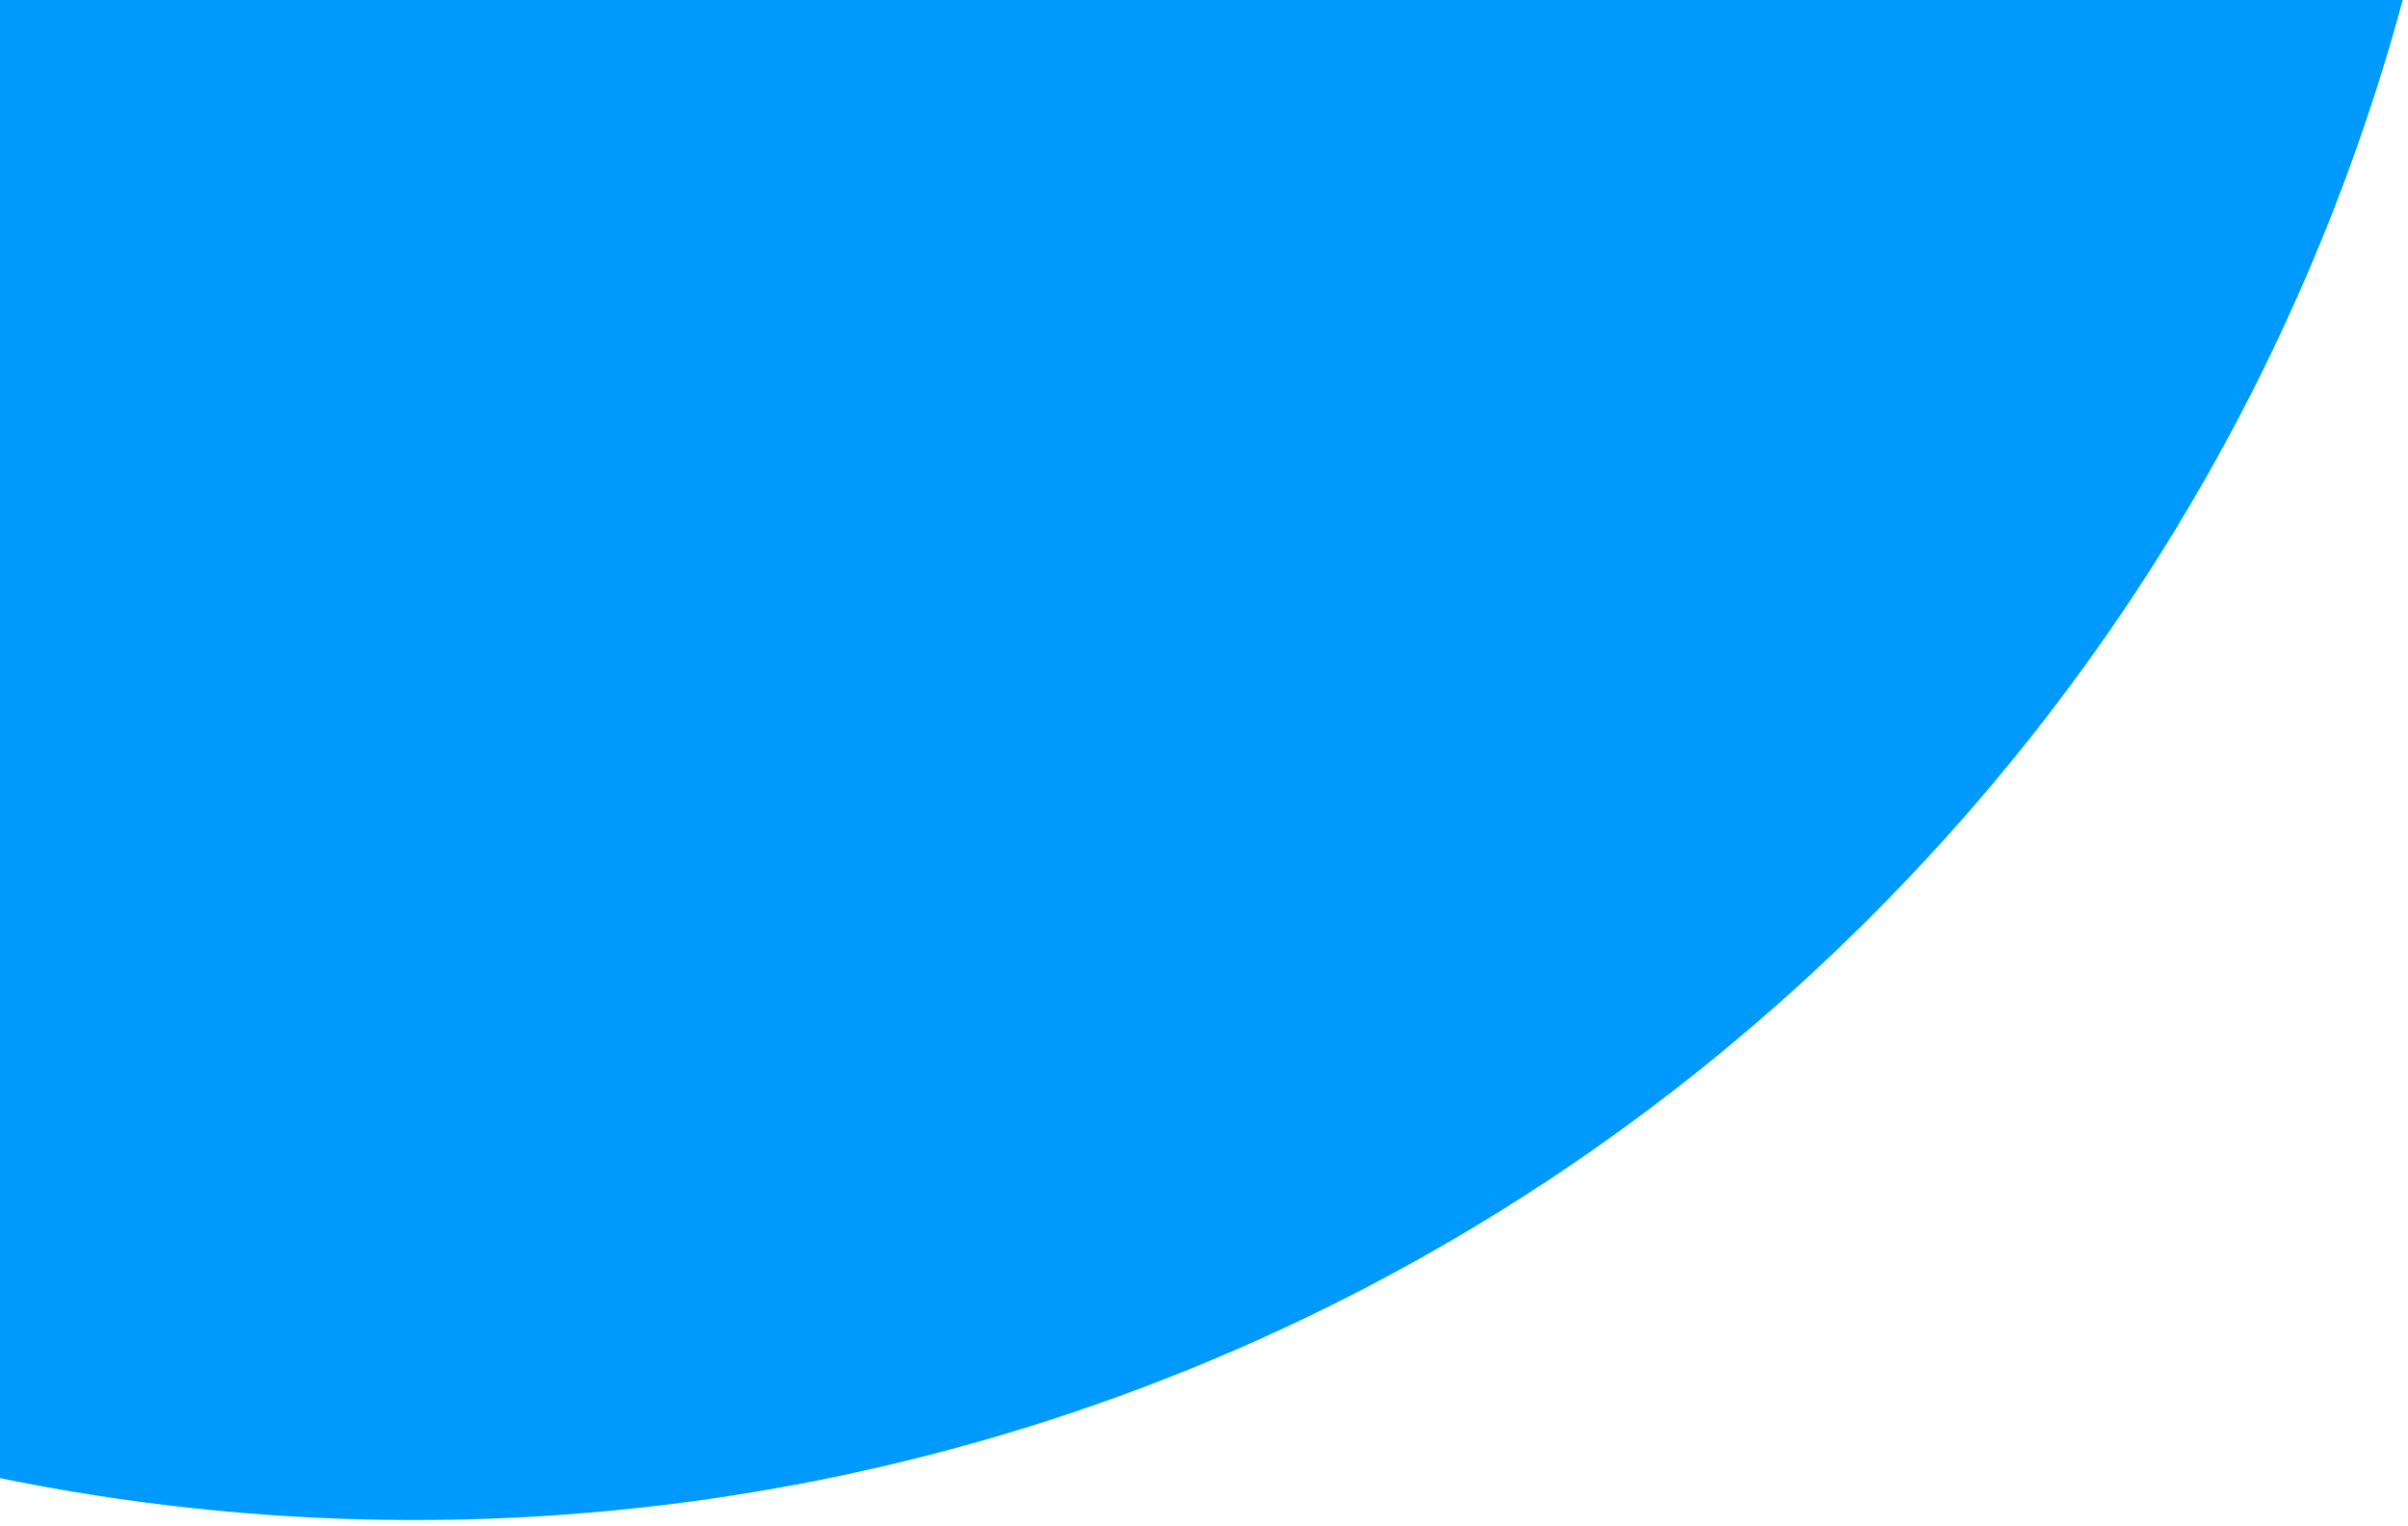 <svg xmlns="http://www.w3.org/2000/svg" xmlns:xlink="http://www.w3.org/1999/xlink" width="382" height="242" viewBox="0 0 382 242">
    <defs>
        <path id="a" d="M700.299-61.045c180.56.03 326.926 146.396 326.957 326.957l.1 584.795c.03 180.48-146.252 326.814-326.733 326.845h-.112c-180.56-.03-326.926-146.396-326.956-326.957l-.1-584.796C373.422 85.32 519.706-61.014 700.186-61.045h.112z"/>
    </defs>
    <use fill="#009AFF" fill-rule="evenodd" transform="scale(-1 1) rotate(45 1447.825 -542.466)" xlink:href="#a"/>
</svg>
